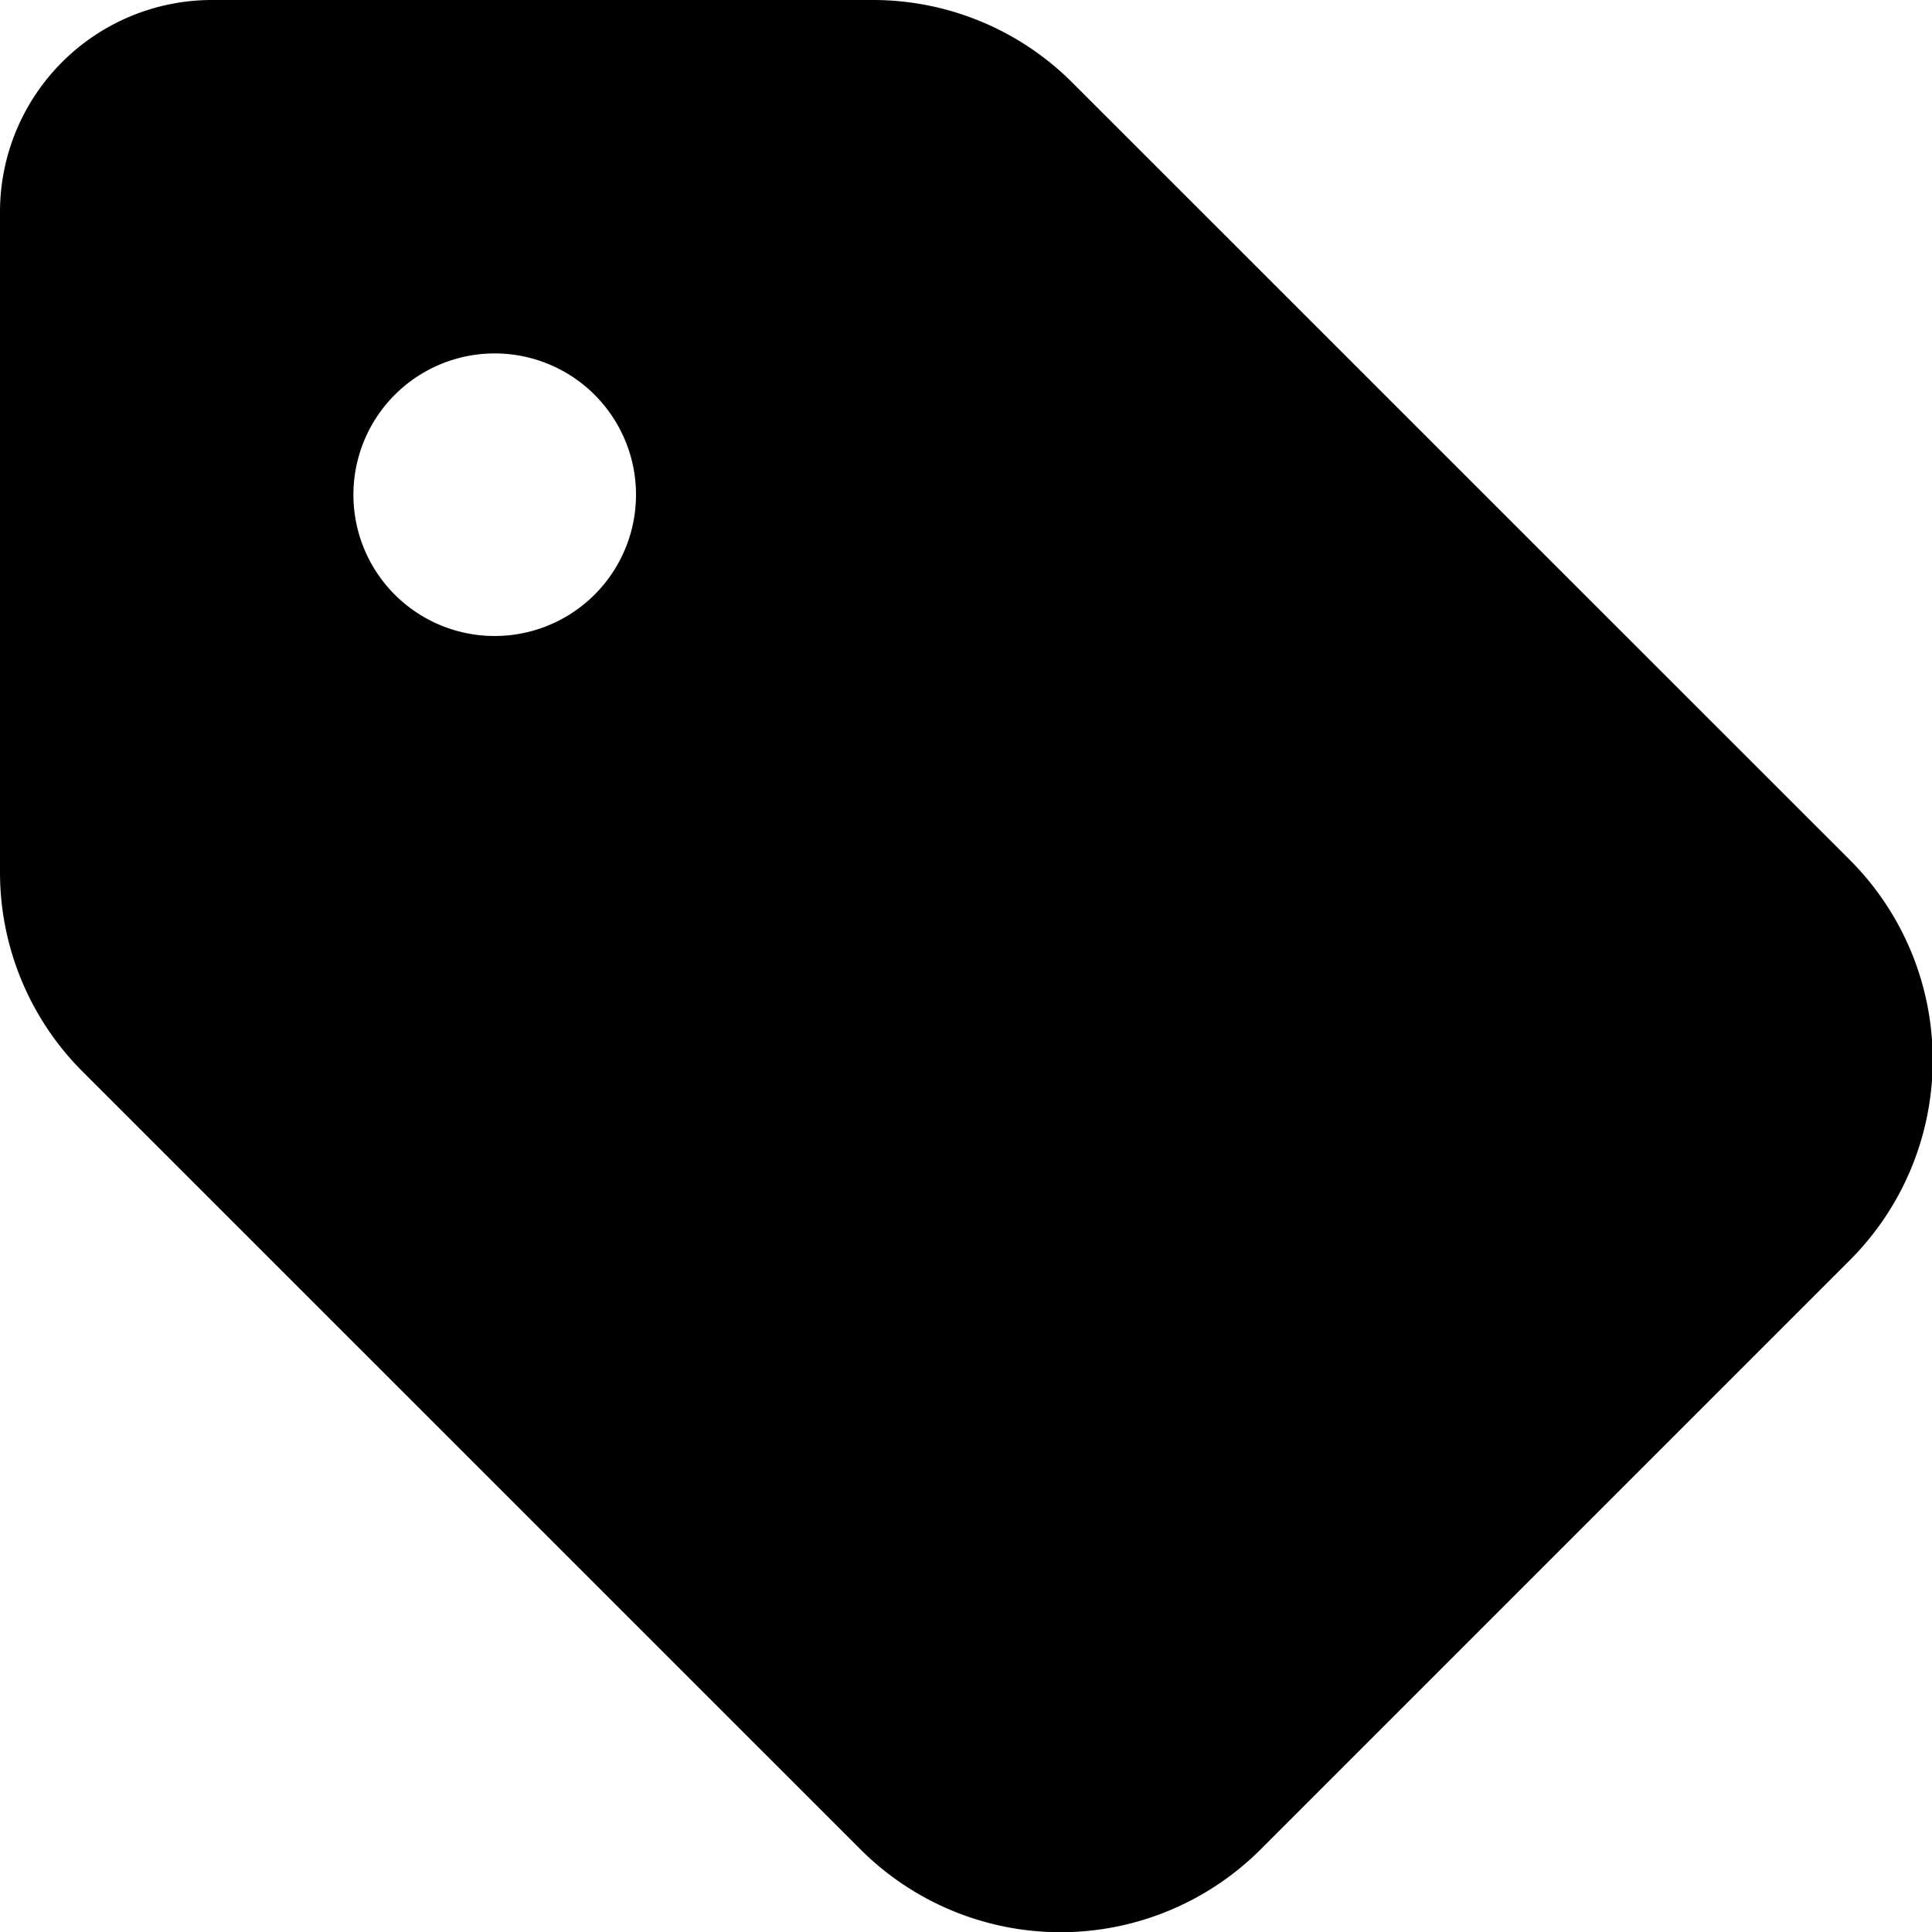 <svg xmlns="http://www.w3.org/2000/svg" width="19.308" height="19.308"><path d="M2.119 0h6.6a2.816 2.816 0 0 1 2 .828l7.768 7.766a2.829 2.829 0 0 1 0 4l-5.888 5.888a2.829 2.829 0 0 1-4 0l-7.771-7.77a2.816 2.816 0 0 1-.828-2v-6.6A2.119 2.119 0 0 1 2.119 0Zm2.825 6.356a1.412 1.412 0 1 0-1.412-1.412 1.411 1.411 0 0 0 1.411 1.412Z"/></svg>
